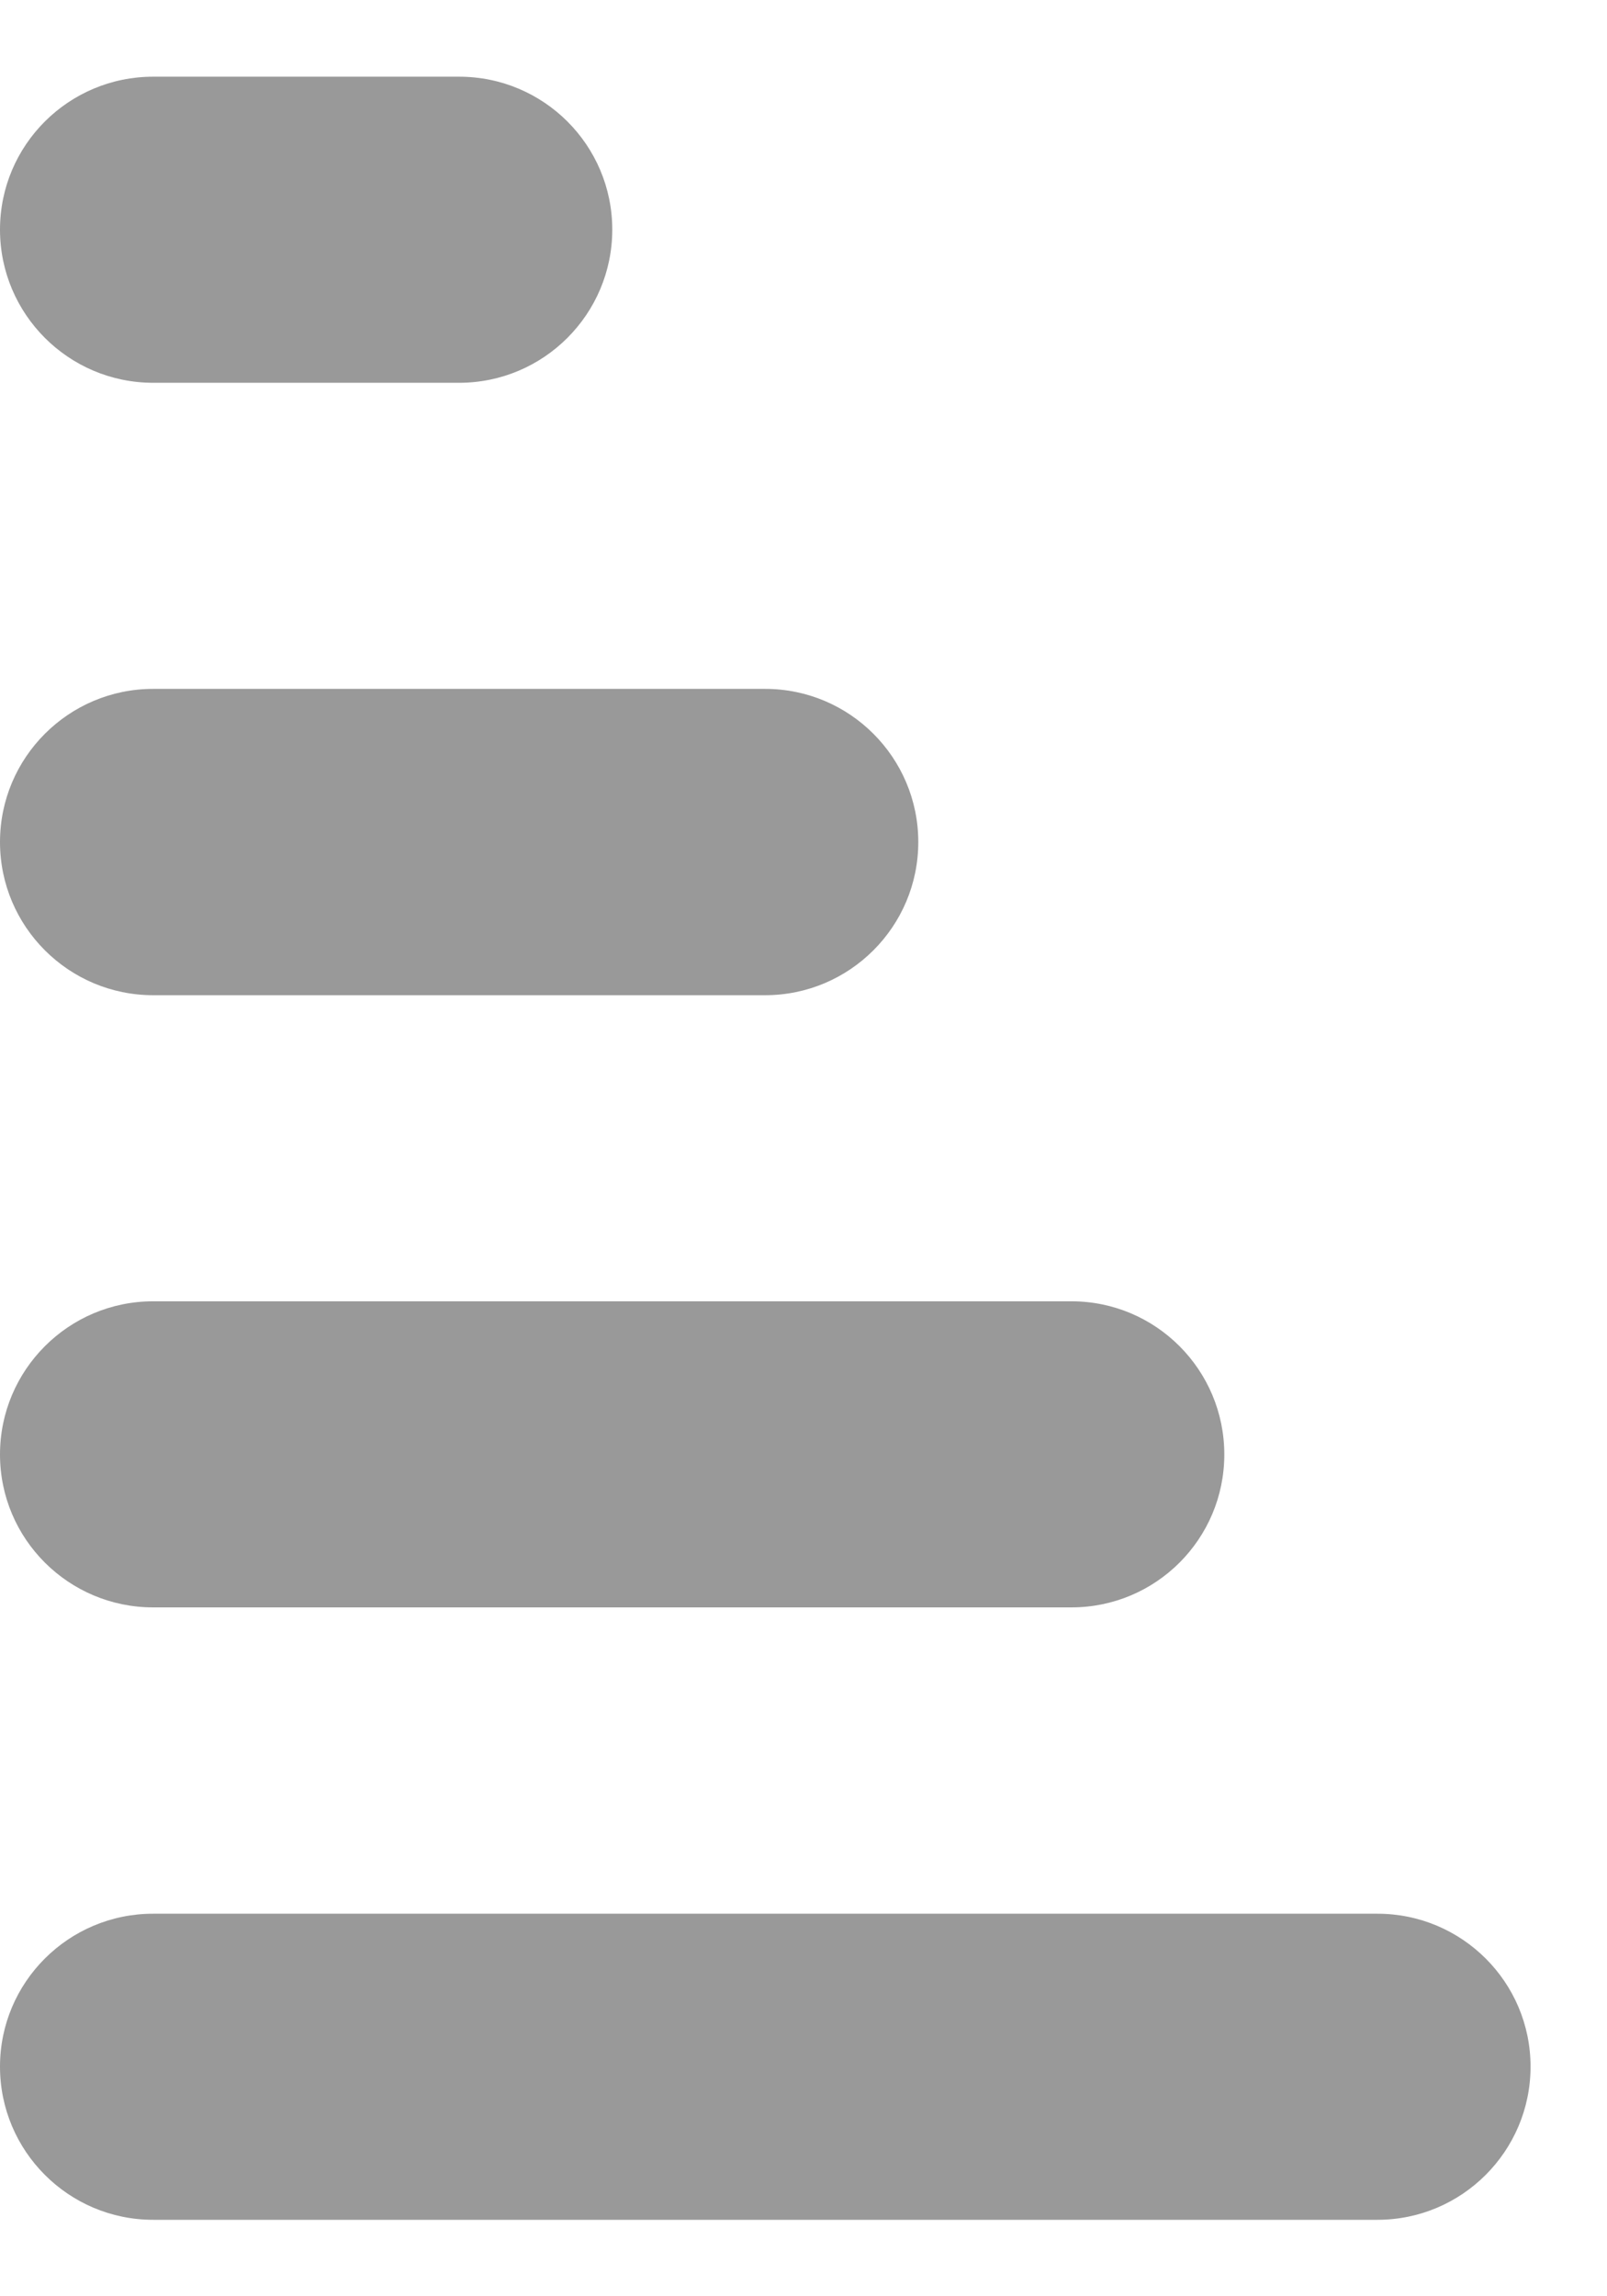 <svg width="7" height="10" viewBox="0 0 7 10" fill="none" xmlns="http://www.w3.org/2000/svg">
<path d="M0.667 9.667C0.299 9.667 0 9.368 0 9C0 8.632 0.299 8.334 0.667 8.334H6C6.368 8.334 6.667 8.632 6.667 9C6.667 9.368 6.368 9.667 6 9.667H0.667ZM0.667 7C0.299 7 0 6.702 0 6.334C0 5.966 0.299 5.667 0.667 5.667H4.667C5.035 5.667 5.333 5.966 5.333 6.334C5.333 6.702 5.035 7 4.667 7H0.667ZM0.667 4.334C0.299 4.334 0 4.035 0 3.667C0 3.299 0.299 3 0.667 3H3.333C3.701 3 4 3.299 4 3.667C4 4.035 3.701 4.334 3.333 4.334H0.667ZM0.667 1.667C0.299 1.667 0 1.368 0 1C0 0.632 0.299 0.334 0.667 0.334H2C2.368 0.334 2.667 0.632 2.667 1C2.667 1.368 2.368 1.667 2 1.667H0.667Z" fill="black" fill-opacity="0.4"/>
</svg>
